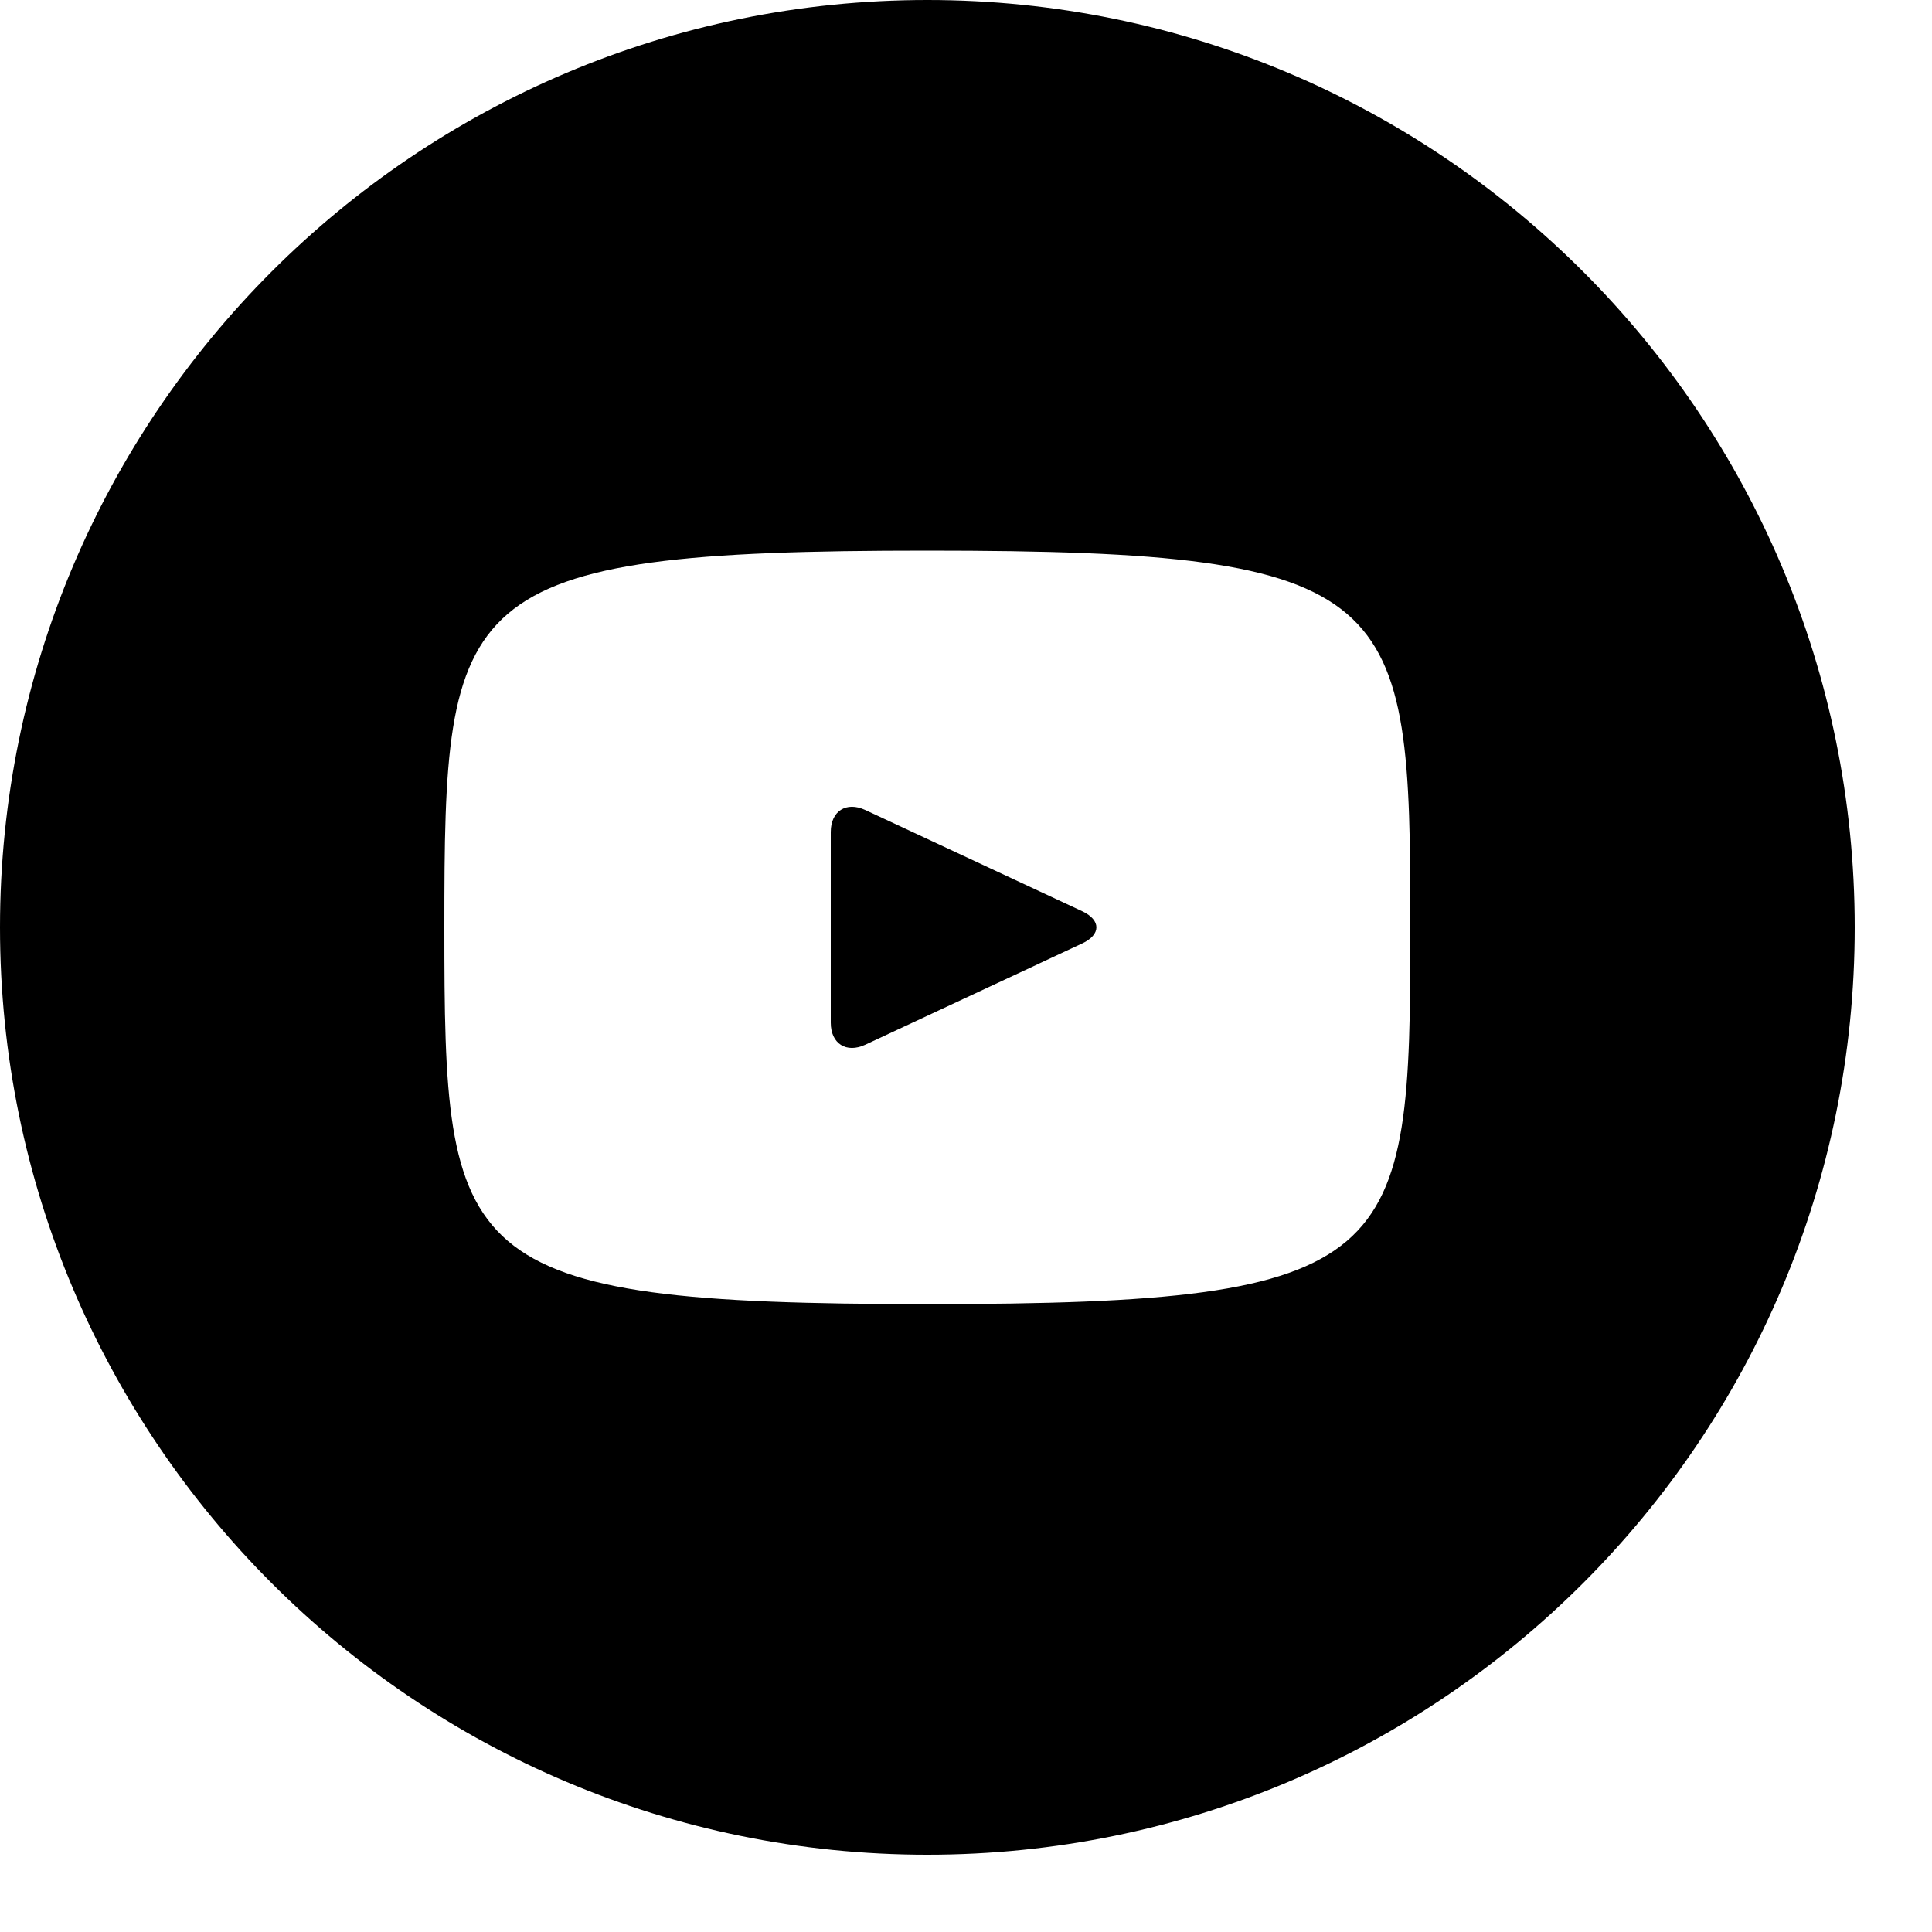 <?xml version="1.0" encoding="UTF-8"?> <svg xmlns="http://www.w3.org/2000/svg" width="20" height="20" viewBox="0 0 20 20" fill="none"><path d="M11.203 9.433L8.957 8.385C8.761 8.294 8.6 8.396 8.6 8.613V10.587C8.6 10.804 8.761 10.906 8.957 10.815L11.202 9.767C11.399 9.675 11.399 9.525 11.203 9.433ZM9.6 0C4.298 0 0 4.298 0 9.6C0 14.902 4.298 19.2 9.6 19.2C14.902 19.2 19.2 14.902 19.2 9.6C19.2 4.298 14.902 0 9.6 0ZM9.6 13.5C4.686 13.5 4.6 13.057 4.6 9.6C4.6 6.143 4.686 5.7 9.6 5.7C14.514 5.7 14.6 6.143 14.6 9.6C14.6 13.057 14.514 13.5 9.6 13.5Z" fill="black"></path></svg> 